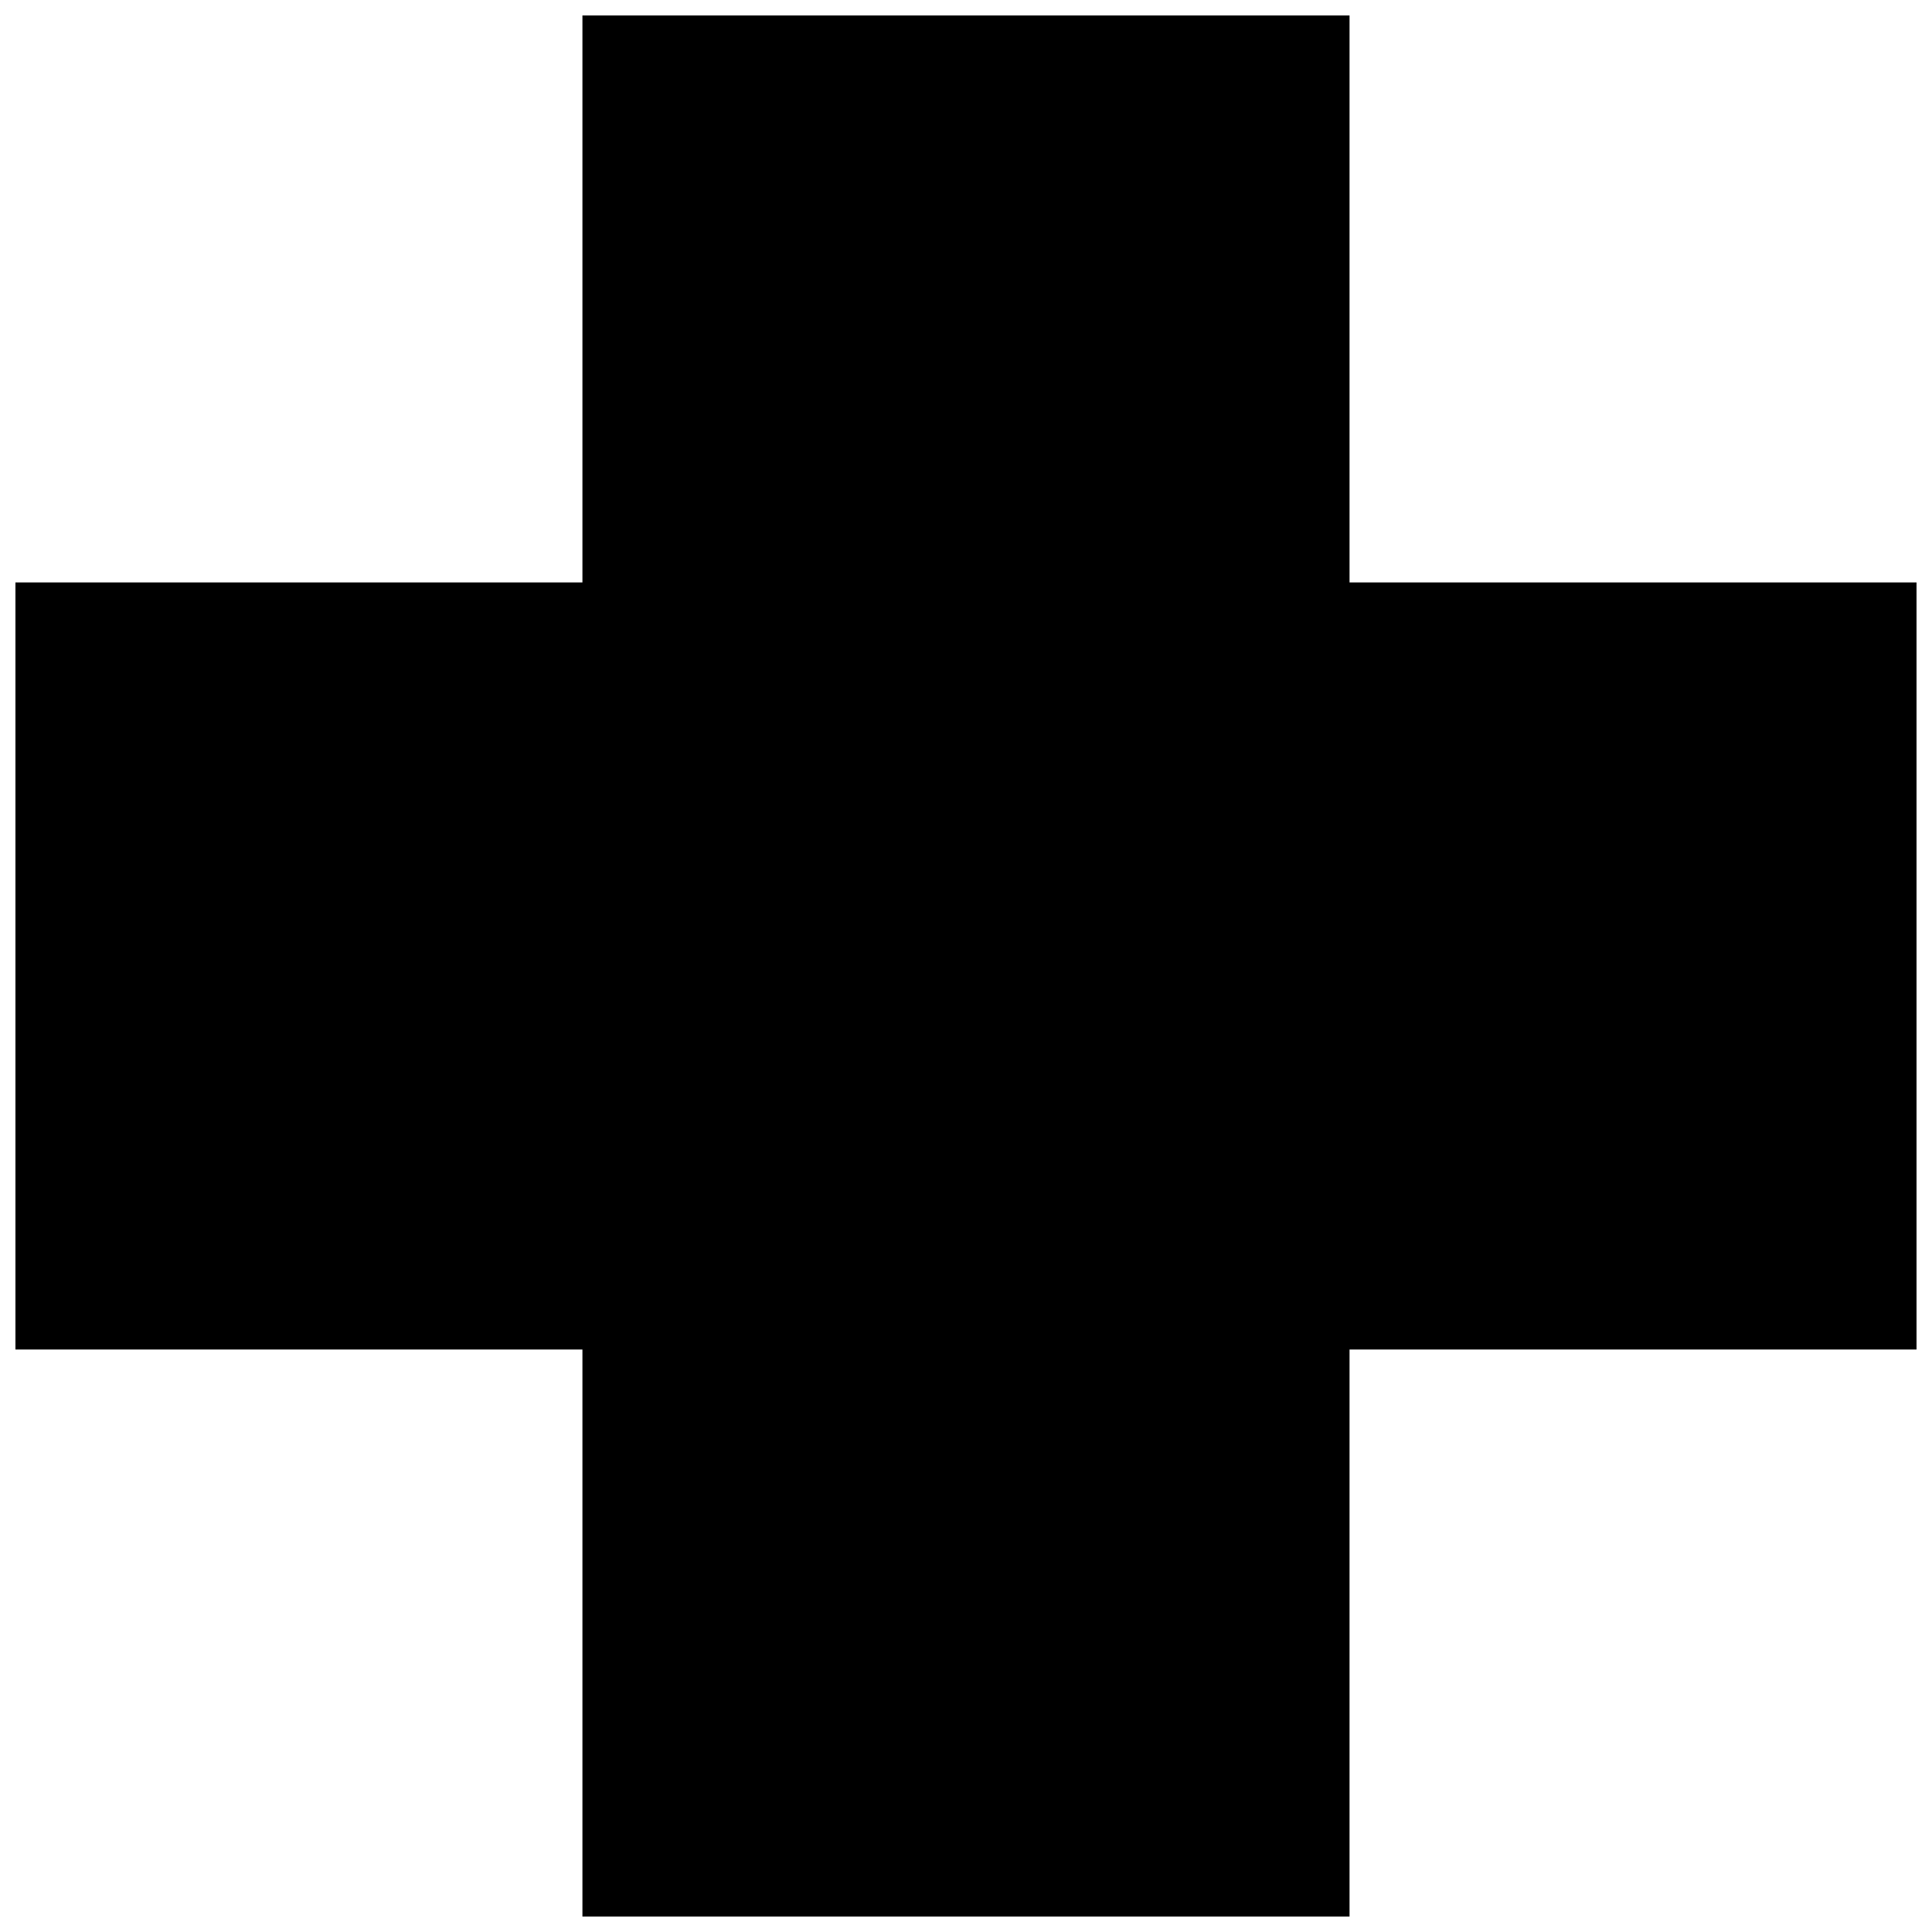 <?xml version="1.0" encoding="UTF-8"?>
<!-- Uploaded to: SVG Repo, www.svgrepo.com, Generator: SVG Repo Mixer Tools -->
<svg width="800px" height="800px" version="1.1" viewBox="144 144 512 512" xmlns="http://www.w3.org/2000/svg">
 <defs>
  <clipPath id="a">
   <path d="m148.09 148.09h503.81v503.81h-503.81z"/>
  </clipPath>
 </defs>
 <g clip-path="url(#a)">
  <path d="m298.35 148.09h203.29v150.26h150.26v203.29h-150.26v150.26h-203.29v-150.26h-150.26v-203.29h150.26z" fill-rule="evenodd"/>
 </g>
</svg>